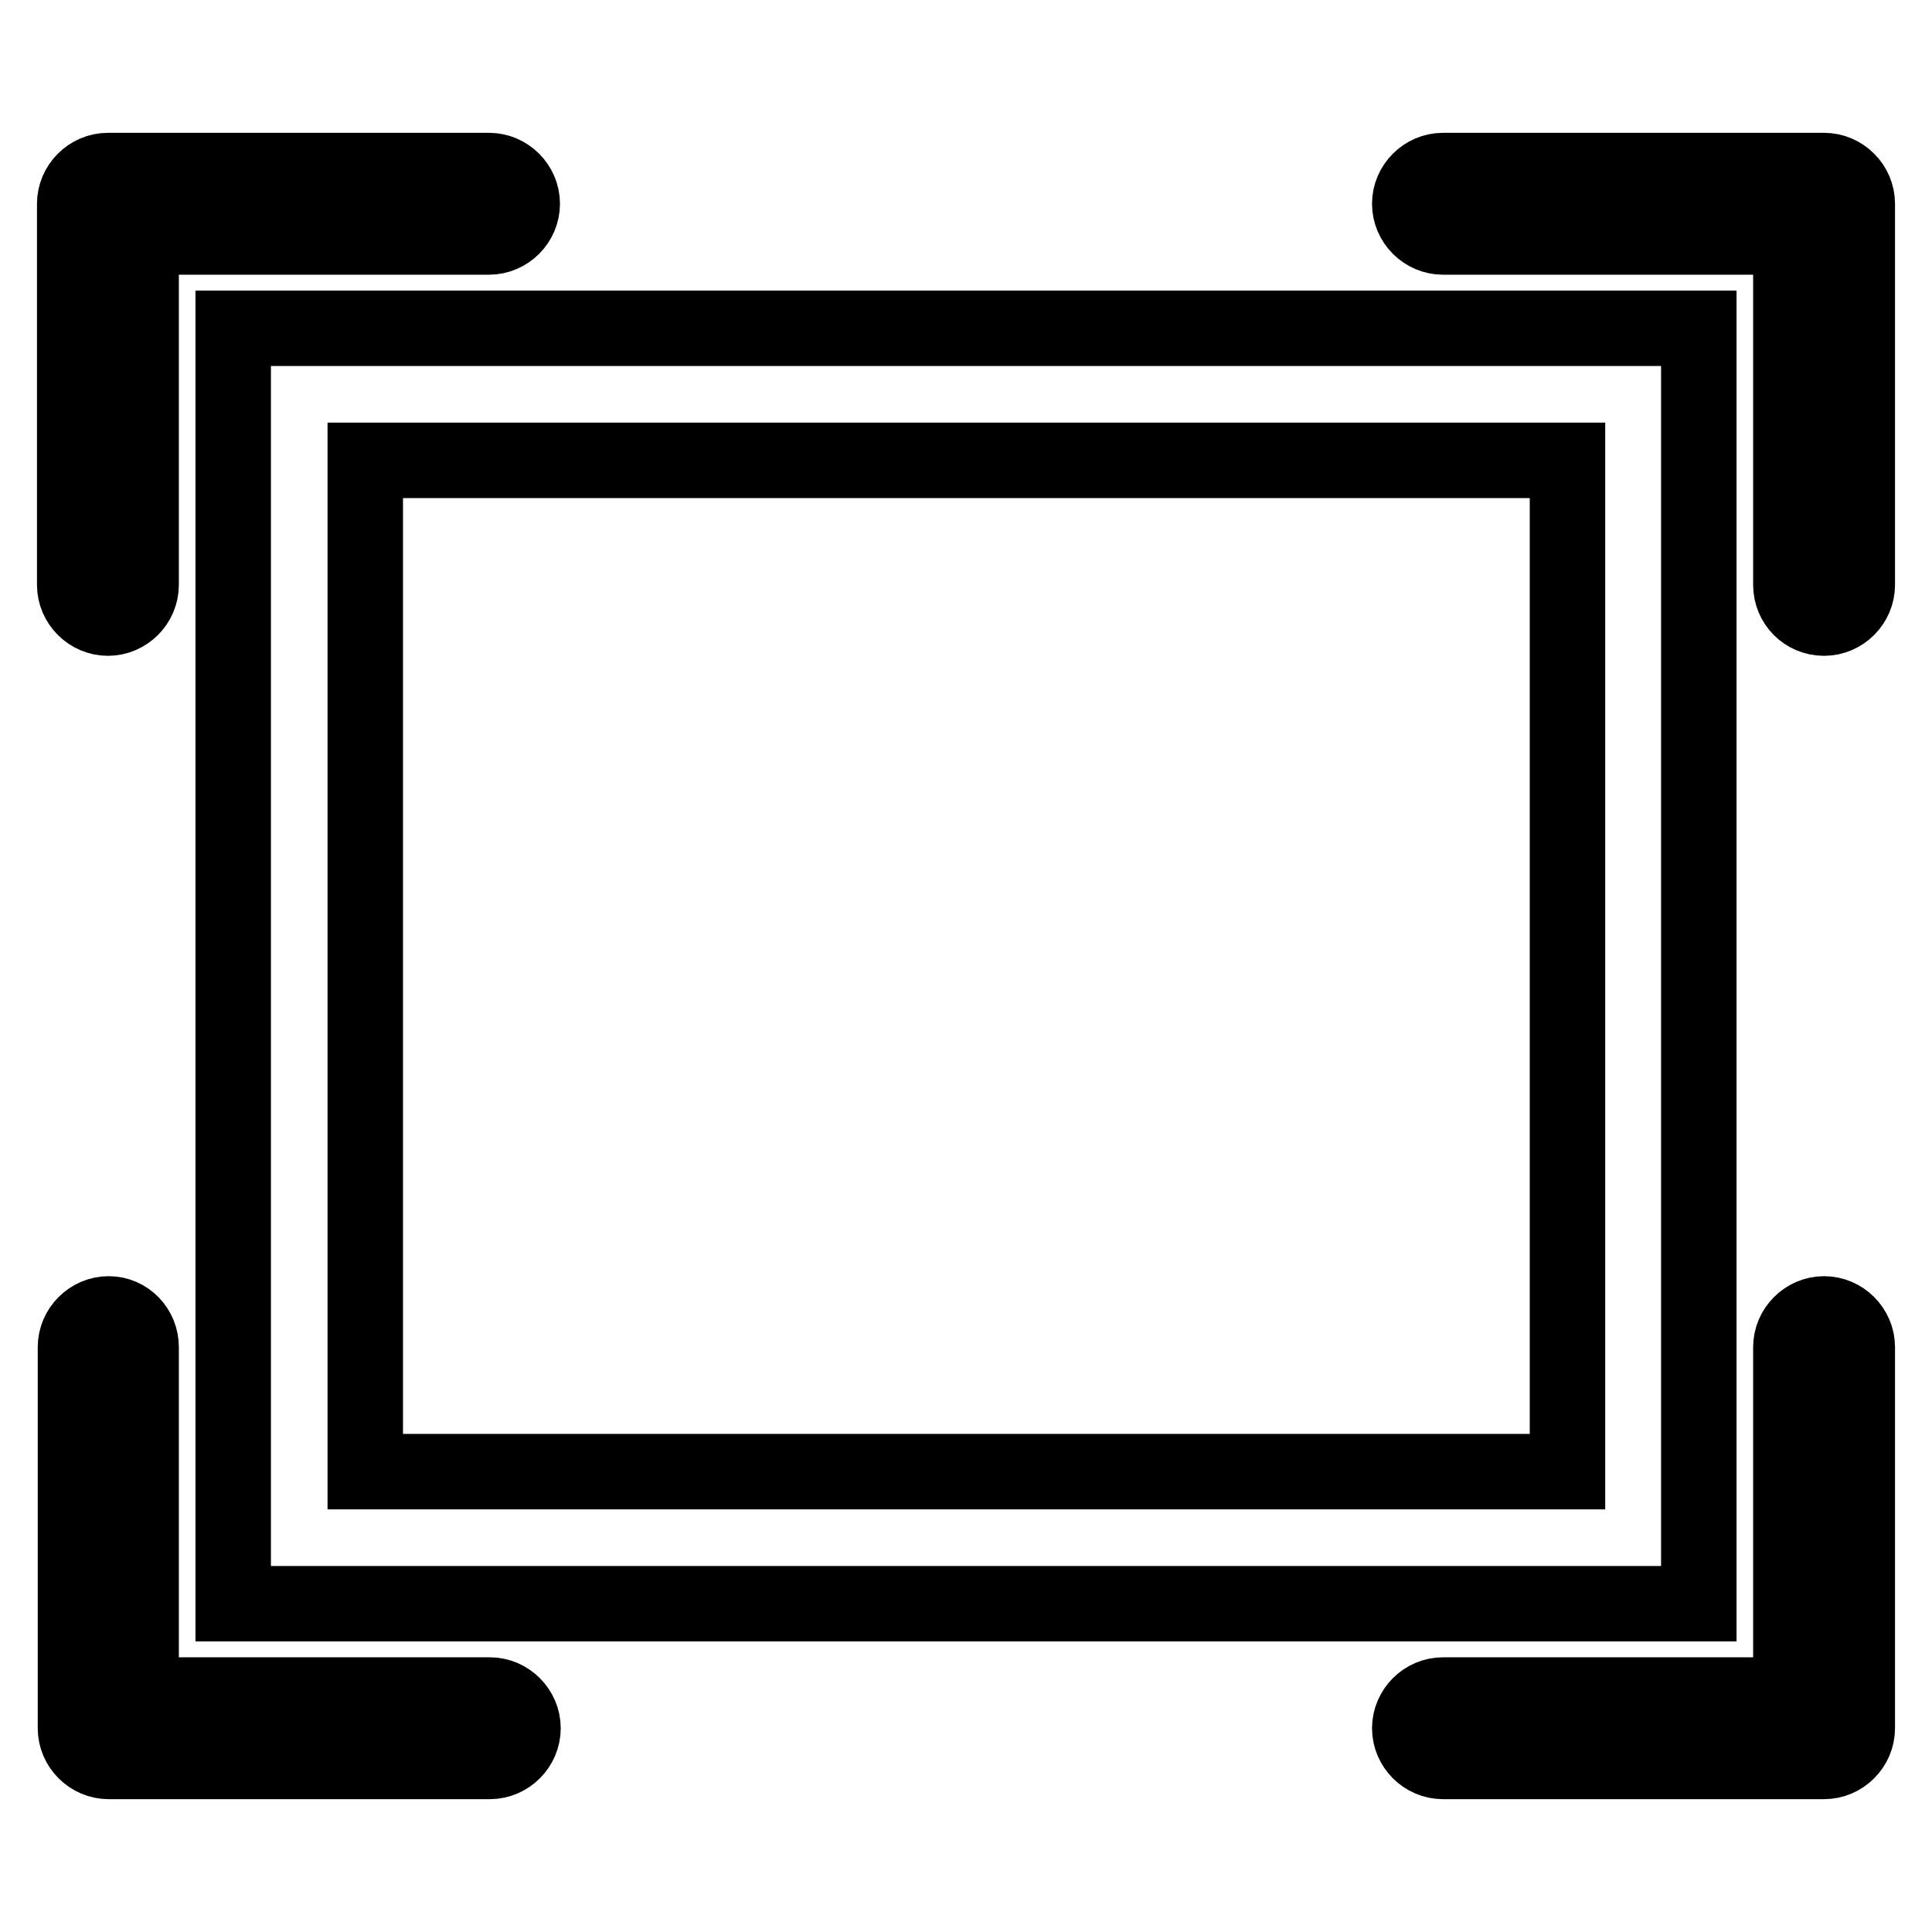 <?xml version="1.0" encoding="utf-8"?>
<!-- Svg Vector Icons : http://www.onlinewebfonts.com/icon -->
<!DOCTYPE svg PUBLIC "-//W3C//DTD SVG 1.1//EN" "http://www.w3.org/Graphics/SVG/1.1/DTD/svg11.dtd">
<svg version="1.1" xmlns="http://www.w3.org/2000/svg" xmlns:xlink="http://www.w3.org/1999/xlink" x="0px" y="0px" viewBox="0 0 256 256" enable-background="new 0 0 256 256" xml:space="preserve">
<g> <path stroke-width="10" fill-opacity="0" stroke="#000000"  d="M48.4,195h159.3V61H48.4V195L48.4,195z M225.1,43.5v169H30.9v-169H225.1L225.1,43.5z M18.7,77.5 c0,2.4-2,4.4-4.4,4.4c-2.4,0-4.4-2-4.4-4.4V27c0-2.4,2-4.4,4.4-4.4l0,0h50.5c2.4,0,4.4,2,4.4,4.4s-2,4.4-4.4,4.4H18.7L18.7,77.5 L18.7,77.5z M237.3,77.5V31.4h-46.1c-2.4,0-4.4-2-4.4-4.4s2-4.4,4.4-4.4l0,0h50.5c2.4,0,4.4,2,4.4,4.4v50.5c0,2.4-2,4.4-4.4,4.4 C239.2,81.9,237.3,79.9,237.3,77.5C237.3,77.5,237.3,77.5,237.3,77.5z M18.7,178.5v46.1h46.2c2.4,0,4.4,2,4.4,4.4 c0,2.4-2,4.4-4.4,4.4H14.4c-2.4,0-4.4-2-4.4-4.4v-50.5c0-2.4,2-4.4,4.4-4.4C16.8,174.1,18.7,176.1,18.7,178.5L18.7,178.5z  M237.3,178.5c0-2.4,2-4.4,4.4-4.4c2.4,0,4.4,2,4.4,4.4V229c0,2.4-2,4.4-4.4,4.4h-50.5c-2.4,0-4.4-2-4.4-4.4c0-2.4,2-4.4,4.4-4.4 h46.1V178.5z"/></g>
</svg>